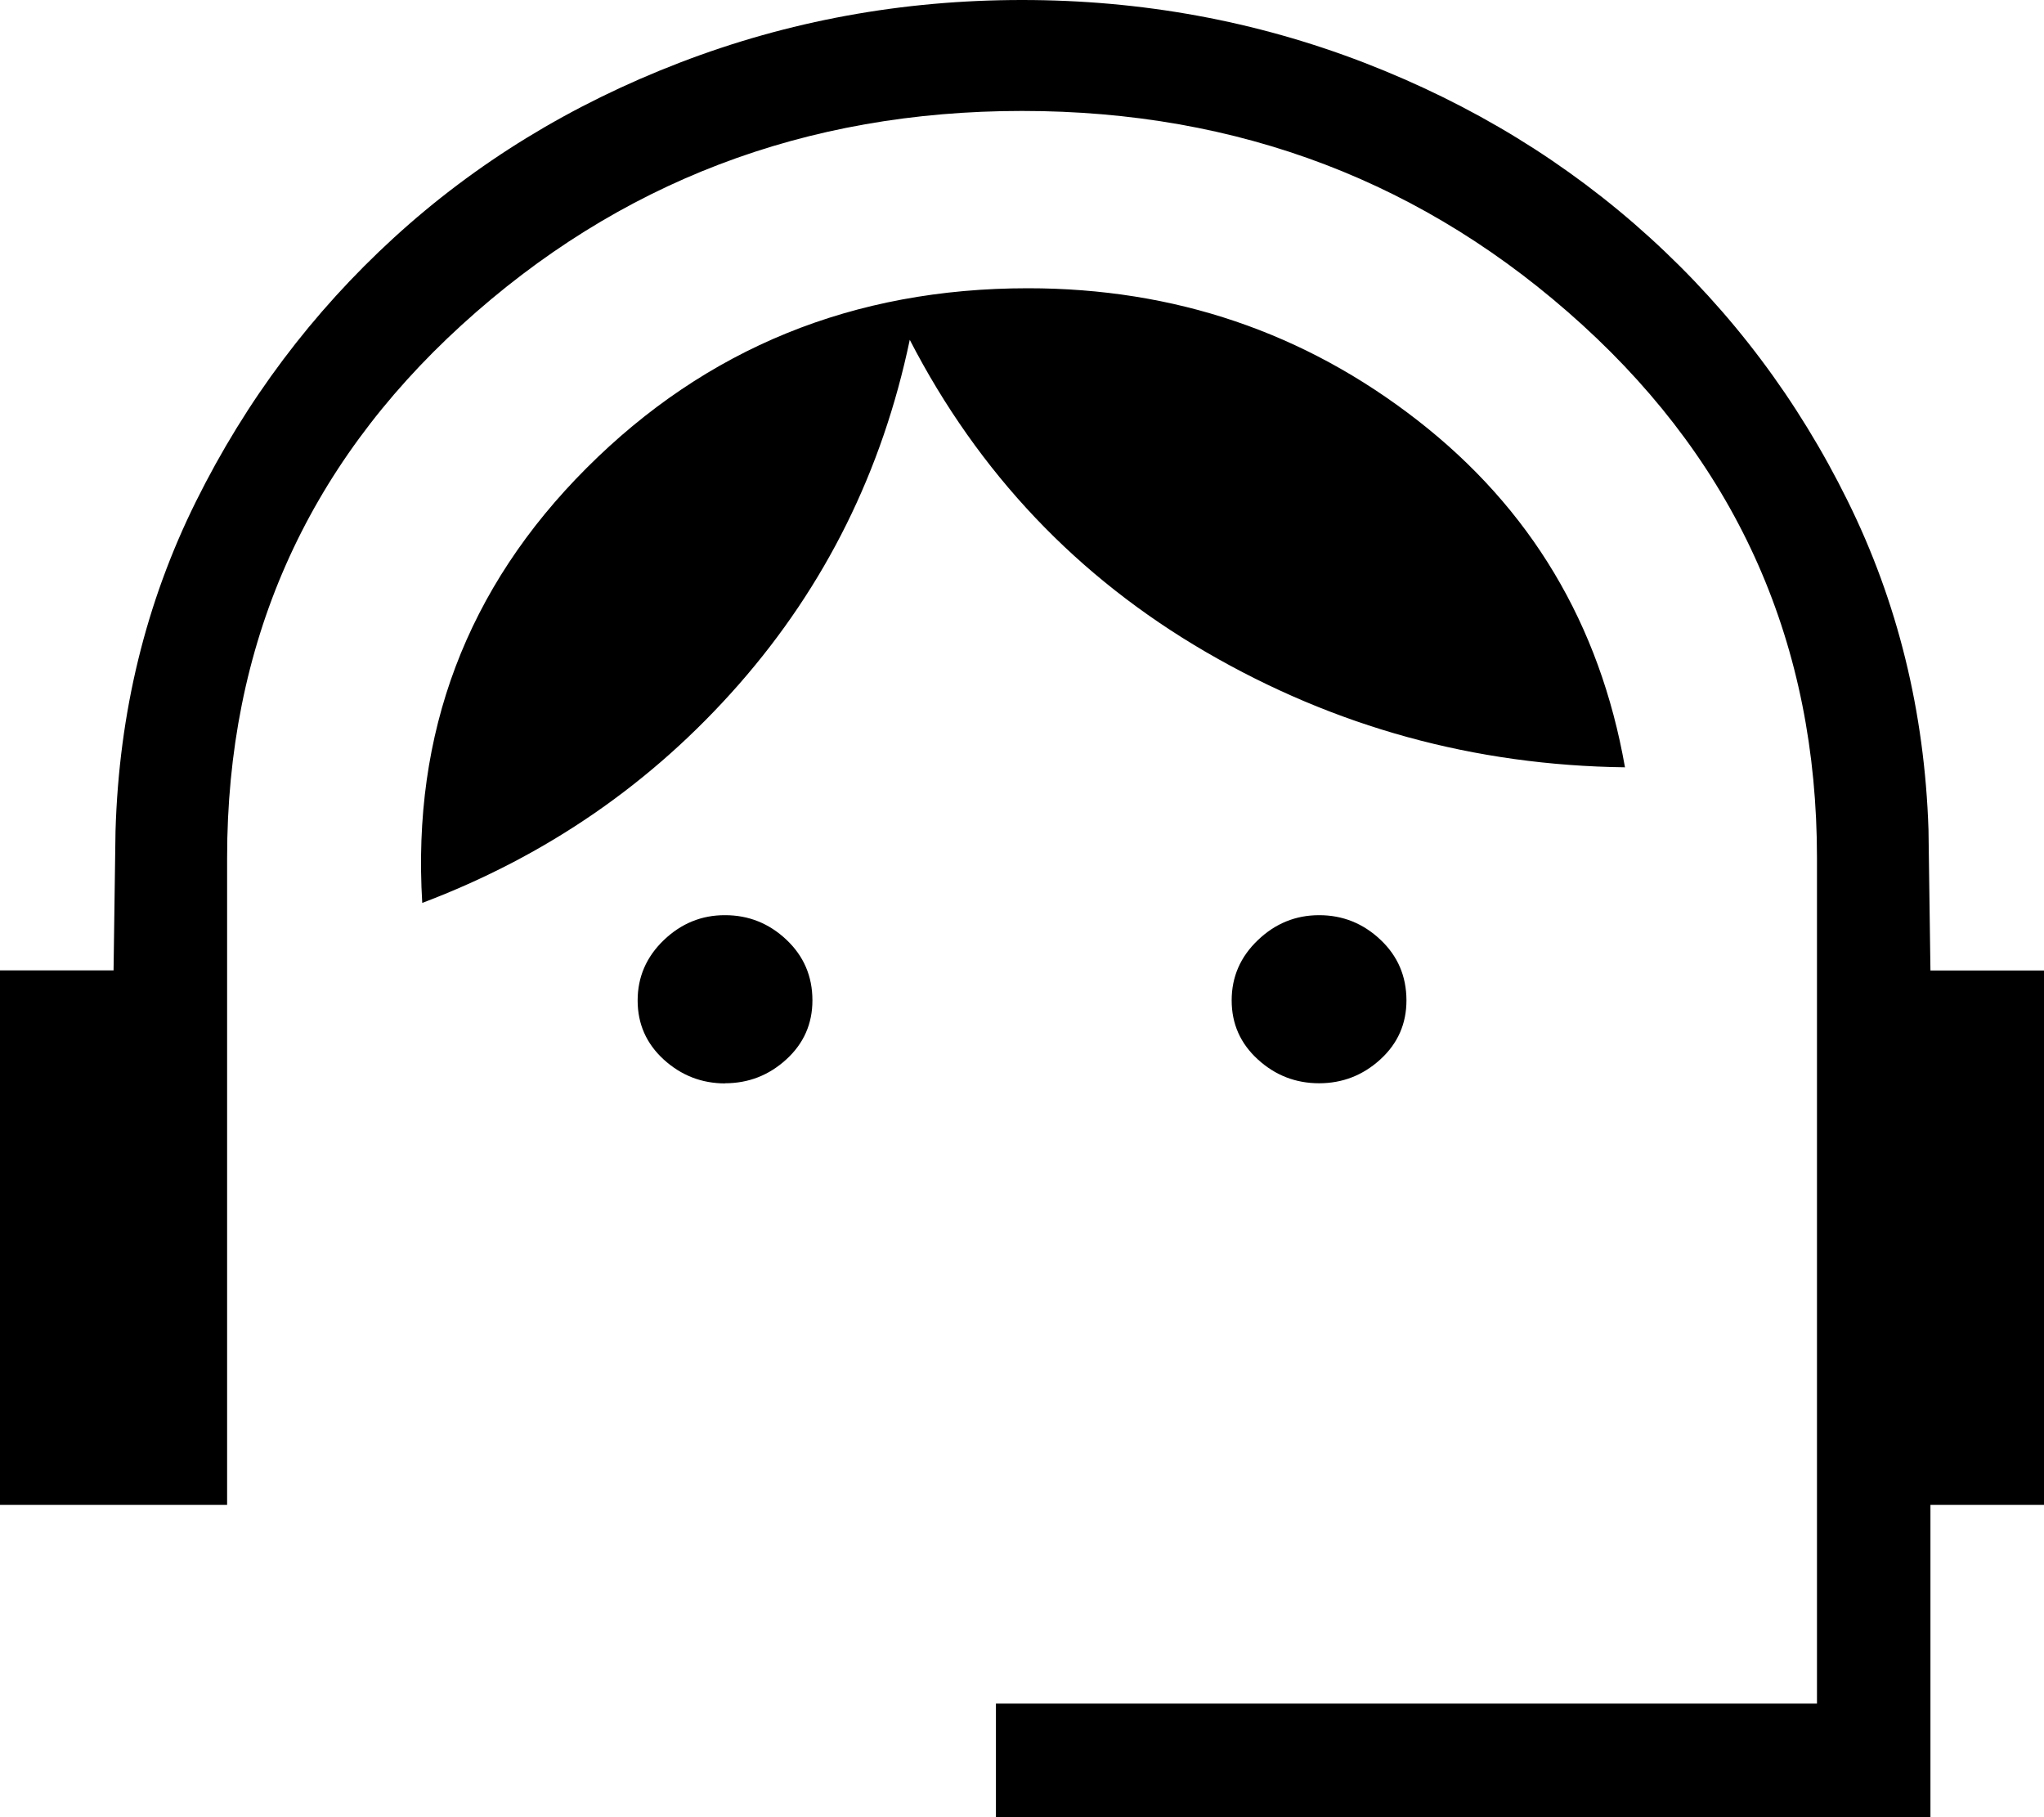 <?xml version="1.0" encoding="UTF-8"?> <svg xmlns="http://www.w3.org/2000/svg" width="45" height="40" viewBox="0 0 45 40" fill="none"><path d="M21.926 40V37.5H40.002V18.885C40.002 14.202 38.281 10.291 34.837 7.152C31.392 4.013 27.28 2.442 22.501 2.442C17.723 2.442 13.611 4.013 10.166 7.152C6.72 10.293 4.999 14.203 5 18.885V33.125H0V21.36H2.5L2.543 18.3C2.619 15.683 3.21 13.262 4.315 11.037C5.42 8.812 6.874 6.877 8.675 5.23C10.477 3.583 12.573 2.3 14.963 1.38C17.354 0.46 19.866 0 22.501 0C25.136 0 27.647 0.46 30.034 1.38C32.414 2.3 34.509 3.582 36.317 5.225C38.125 6.867 39.579 8.8 40.677 11.025C41.777 13.248 42.371 15.661 42.457 18.262L42.5 21.363H45V33.125H42.5V40H21.926ZM15.963 23.848C15.447 23.848 14.997 23.672 14.613 23.323C14.23 22.973 14.038 22.539 14.038 22.023C14.038 21.506 14.23 21.063 14.613 20.695C14.997 20.327 15.447 20.143 15.963 20.145C16.48 20.145 16.929 20.324 17.311 20.683C17.694 21.043 17.886 21.488 17.886 22.02C17.886 22.537 17.694 22.97 17.311 23.32C16.928 23.67 16.478 23.845 15.961 23.845M29.042 23.845C28.525 23.845 28.075 23.67 27.692 23.32C27.308 22.97 27.116 22.537 27.116 22.02C27.116 21.503 27.308 21.062 27.692 20.695C28.075 20.328 28.525 20.145 29.042 20.145C29.558 20.145 30.008 20.324 30.389 20.683C30.771 21.041 30.963 21.487 30.964 22.02C30.964 22.537 30.773 22.97 30.389 23.32C30.006 23.67 29.556 23.845 29.039 23.845M9.296 19.875C9.069 16.132 10.275 12.941 12.913 10.303C15.55 7.664 18.789 6.345 22.631 6.345C25.856 6.345 28.715 7.314 31.207 9.252C33.699 11.191 35.221 13.737 35.775 16.89C32.463 16.848 29.389 16.003 26.554 14.355C23.719 12.707 21.544 10.415 20.029 7.48C19.425 10.365 18.171 12.893 16.266 15.065C14.359 17.237 12.036 18.84 9.296 19.875Z" fill="black"></path></svg> 